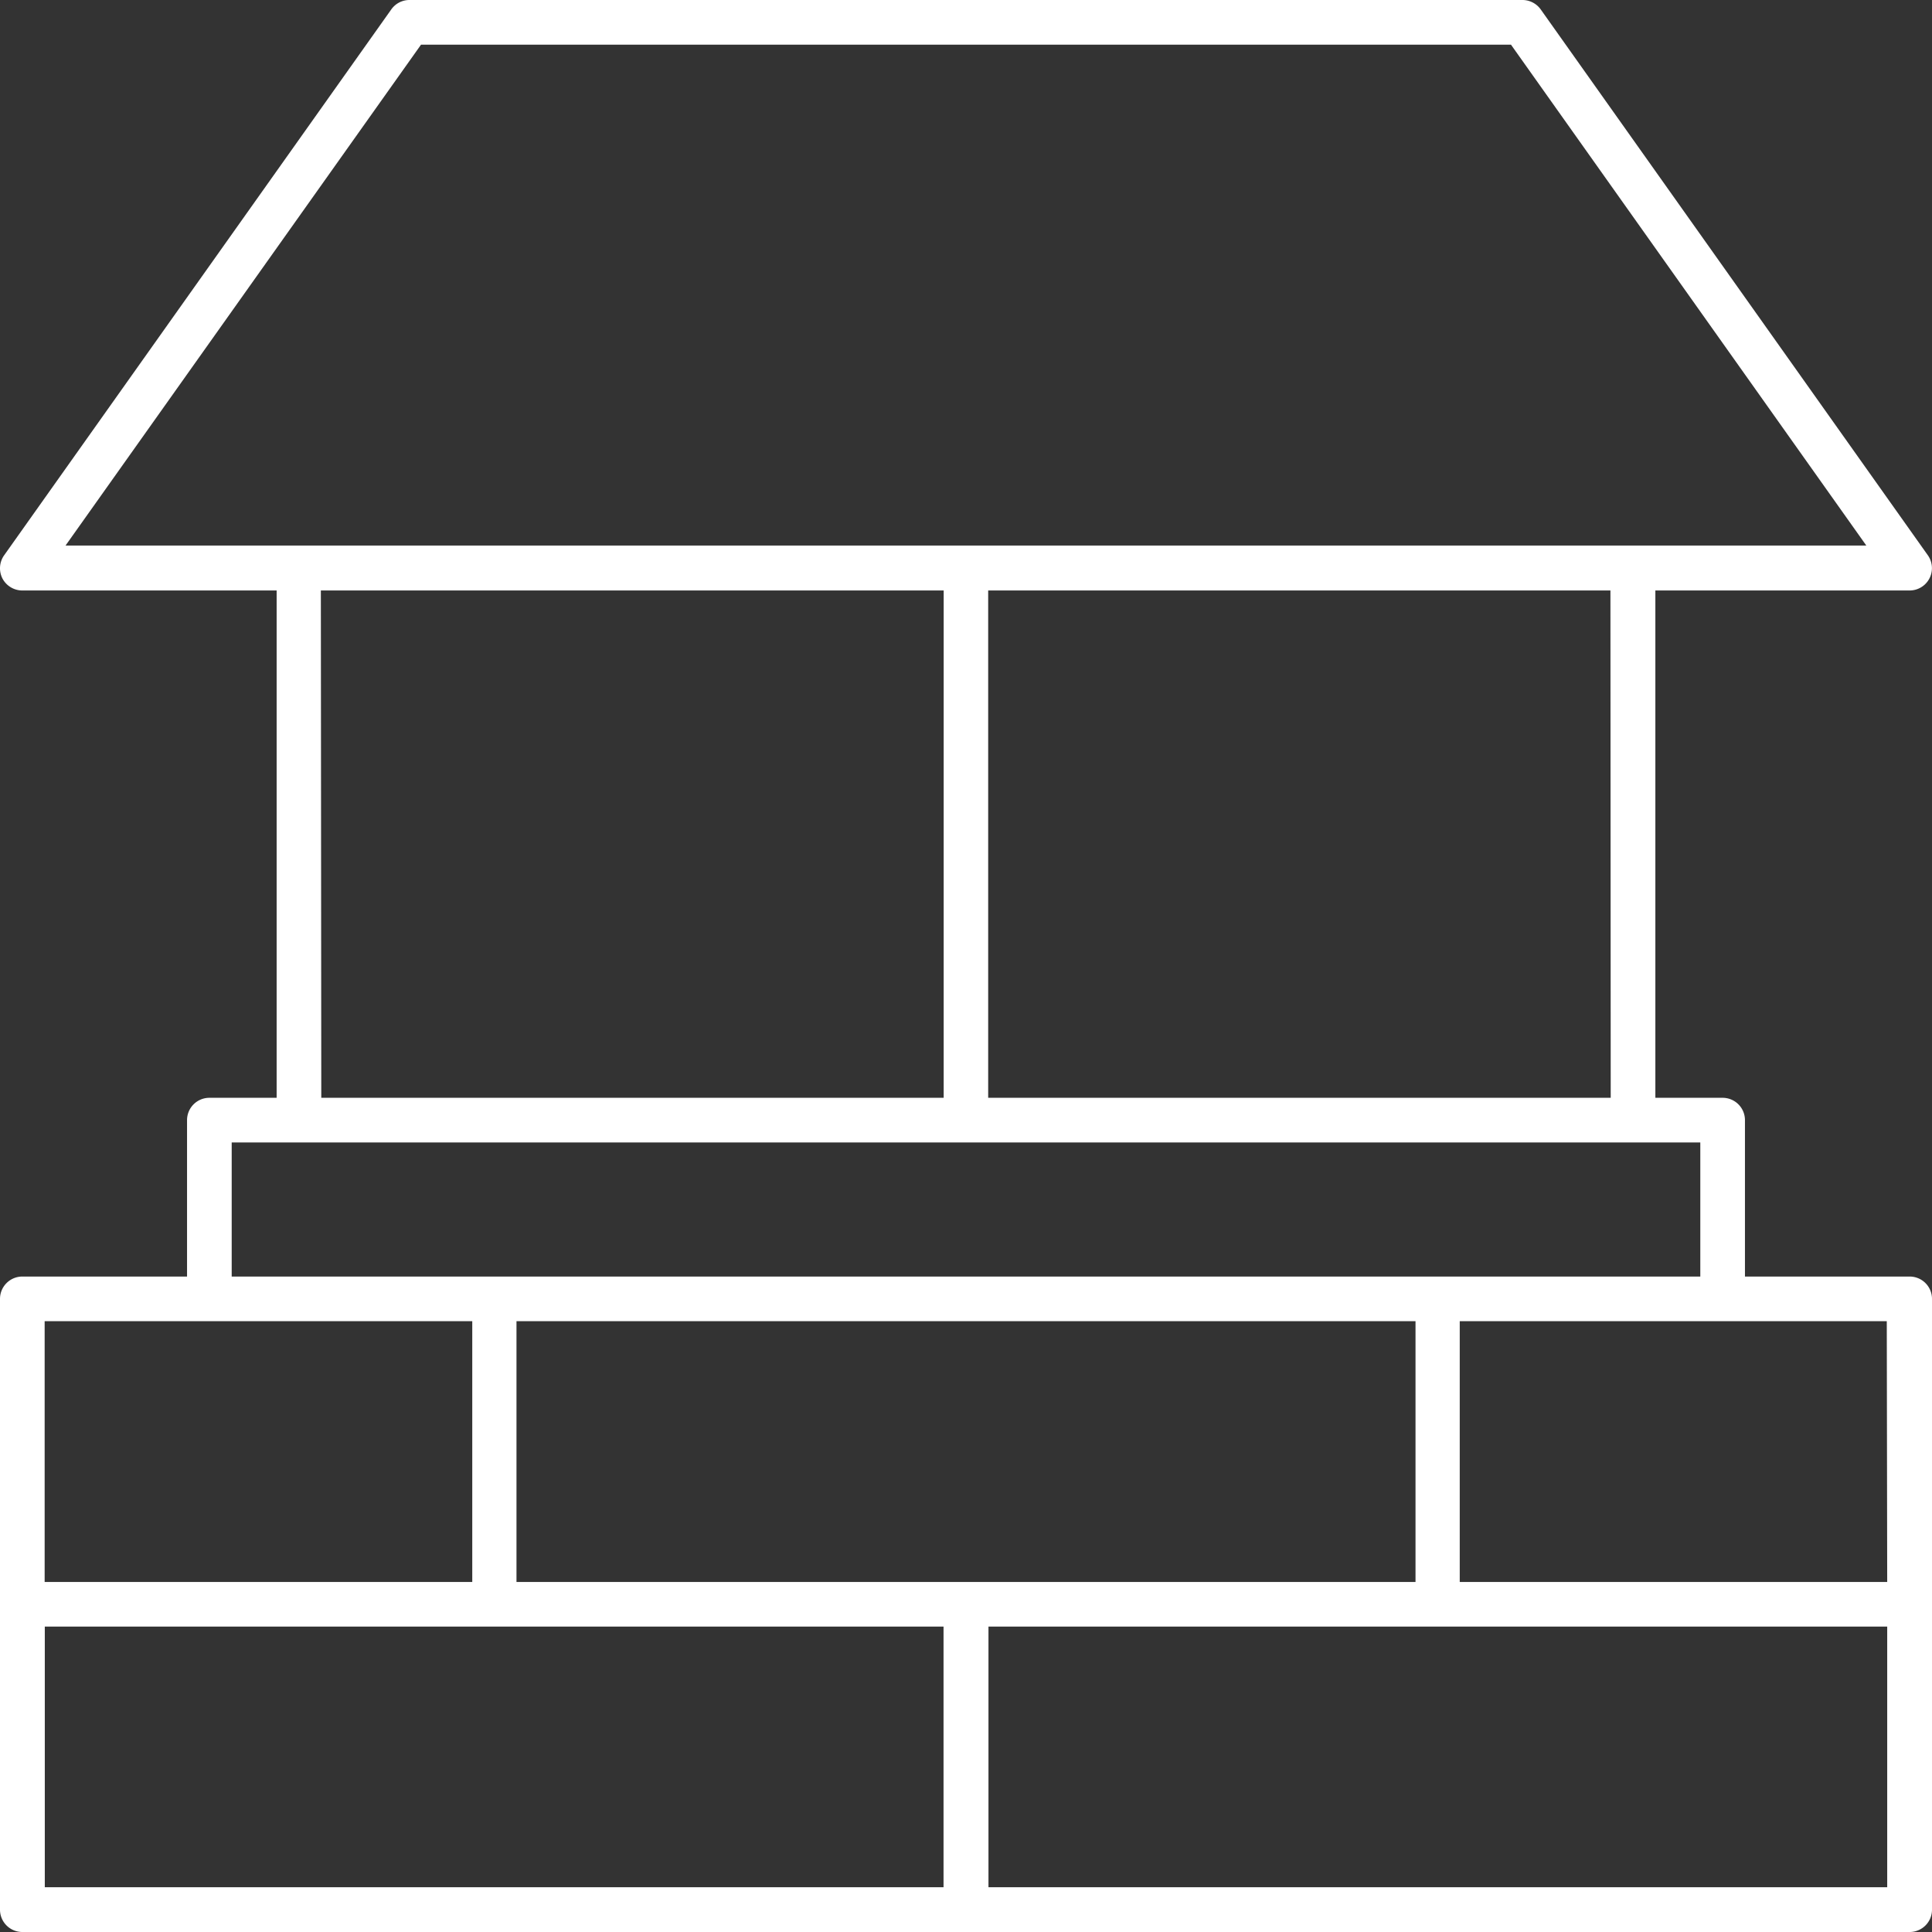 <svg xmlns="http://www.w3.org/2000/svg" viewBox="0 0 135 135"><rect x="0" y="0" width="135" height="135" fill="#333333" stroke="none"/><defs><style>.cls-1{fill:#fff;}</style></defs><g id="Layer_2" data-name="Layer 2"><g id="Layer_2-2" data-name="Layer 2"><path class="cls-1" d="M133.44,89.2H121.93V78.27a1.56,1.56,0,0,0-1.56-1.56h-4.7V41.26h17.77a1.56,1.56,0,0,0,1.27-2.46L107.66.66A1.57,1.57,0,0,0,106.39,0H28.61a1.55,1.55,0,0,0-1.27.66L.29,38.8a1.57,1.57,0,0,0-.12,1.62,1.57,1.57,0,0,0,1.39.84H19.33V76.71h-4.7a1.56,1.56,0,0,0-1.56,1.56V89.2H1.56A1.56,1.56,0,0,0,0,90.76v42.68A1.56,1.56,0,0,0,1.56,135H133.44a1.56,1.56,0,0,0,1.56-1.56V90.76A1.56,1.56,0,0,0,133.44,89.2Zm-1.57,21.34H102V92.32h29.84Zm-95.78,0V92.32H98.91v18.22Zm76.46-33.83H69.05l0-35.45h43.48ZM29.42,3.12h76.16l24.83,35H4.58Zm-7,38.14H65.94V76.71H22.45ZM16.19,79.83H118.81V89.2H16.19ZM33,92.32v18.22H3.12V92.32ZM3.13,113.66h62.8v18.21H3.13Zm65.94,18.21V113.66h62.8v18.21Z"></path></g></g></svg>